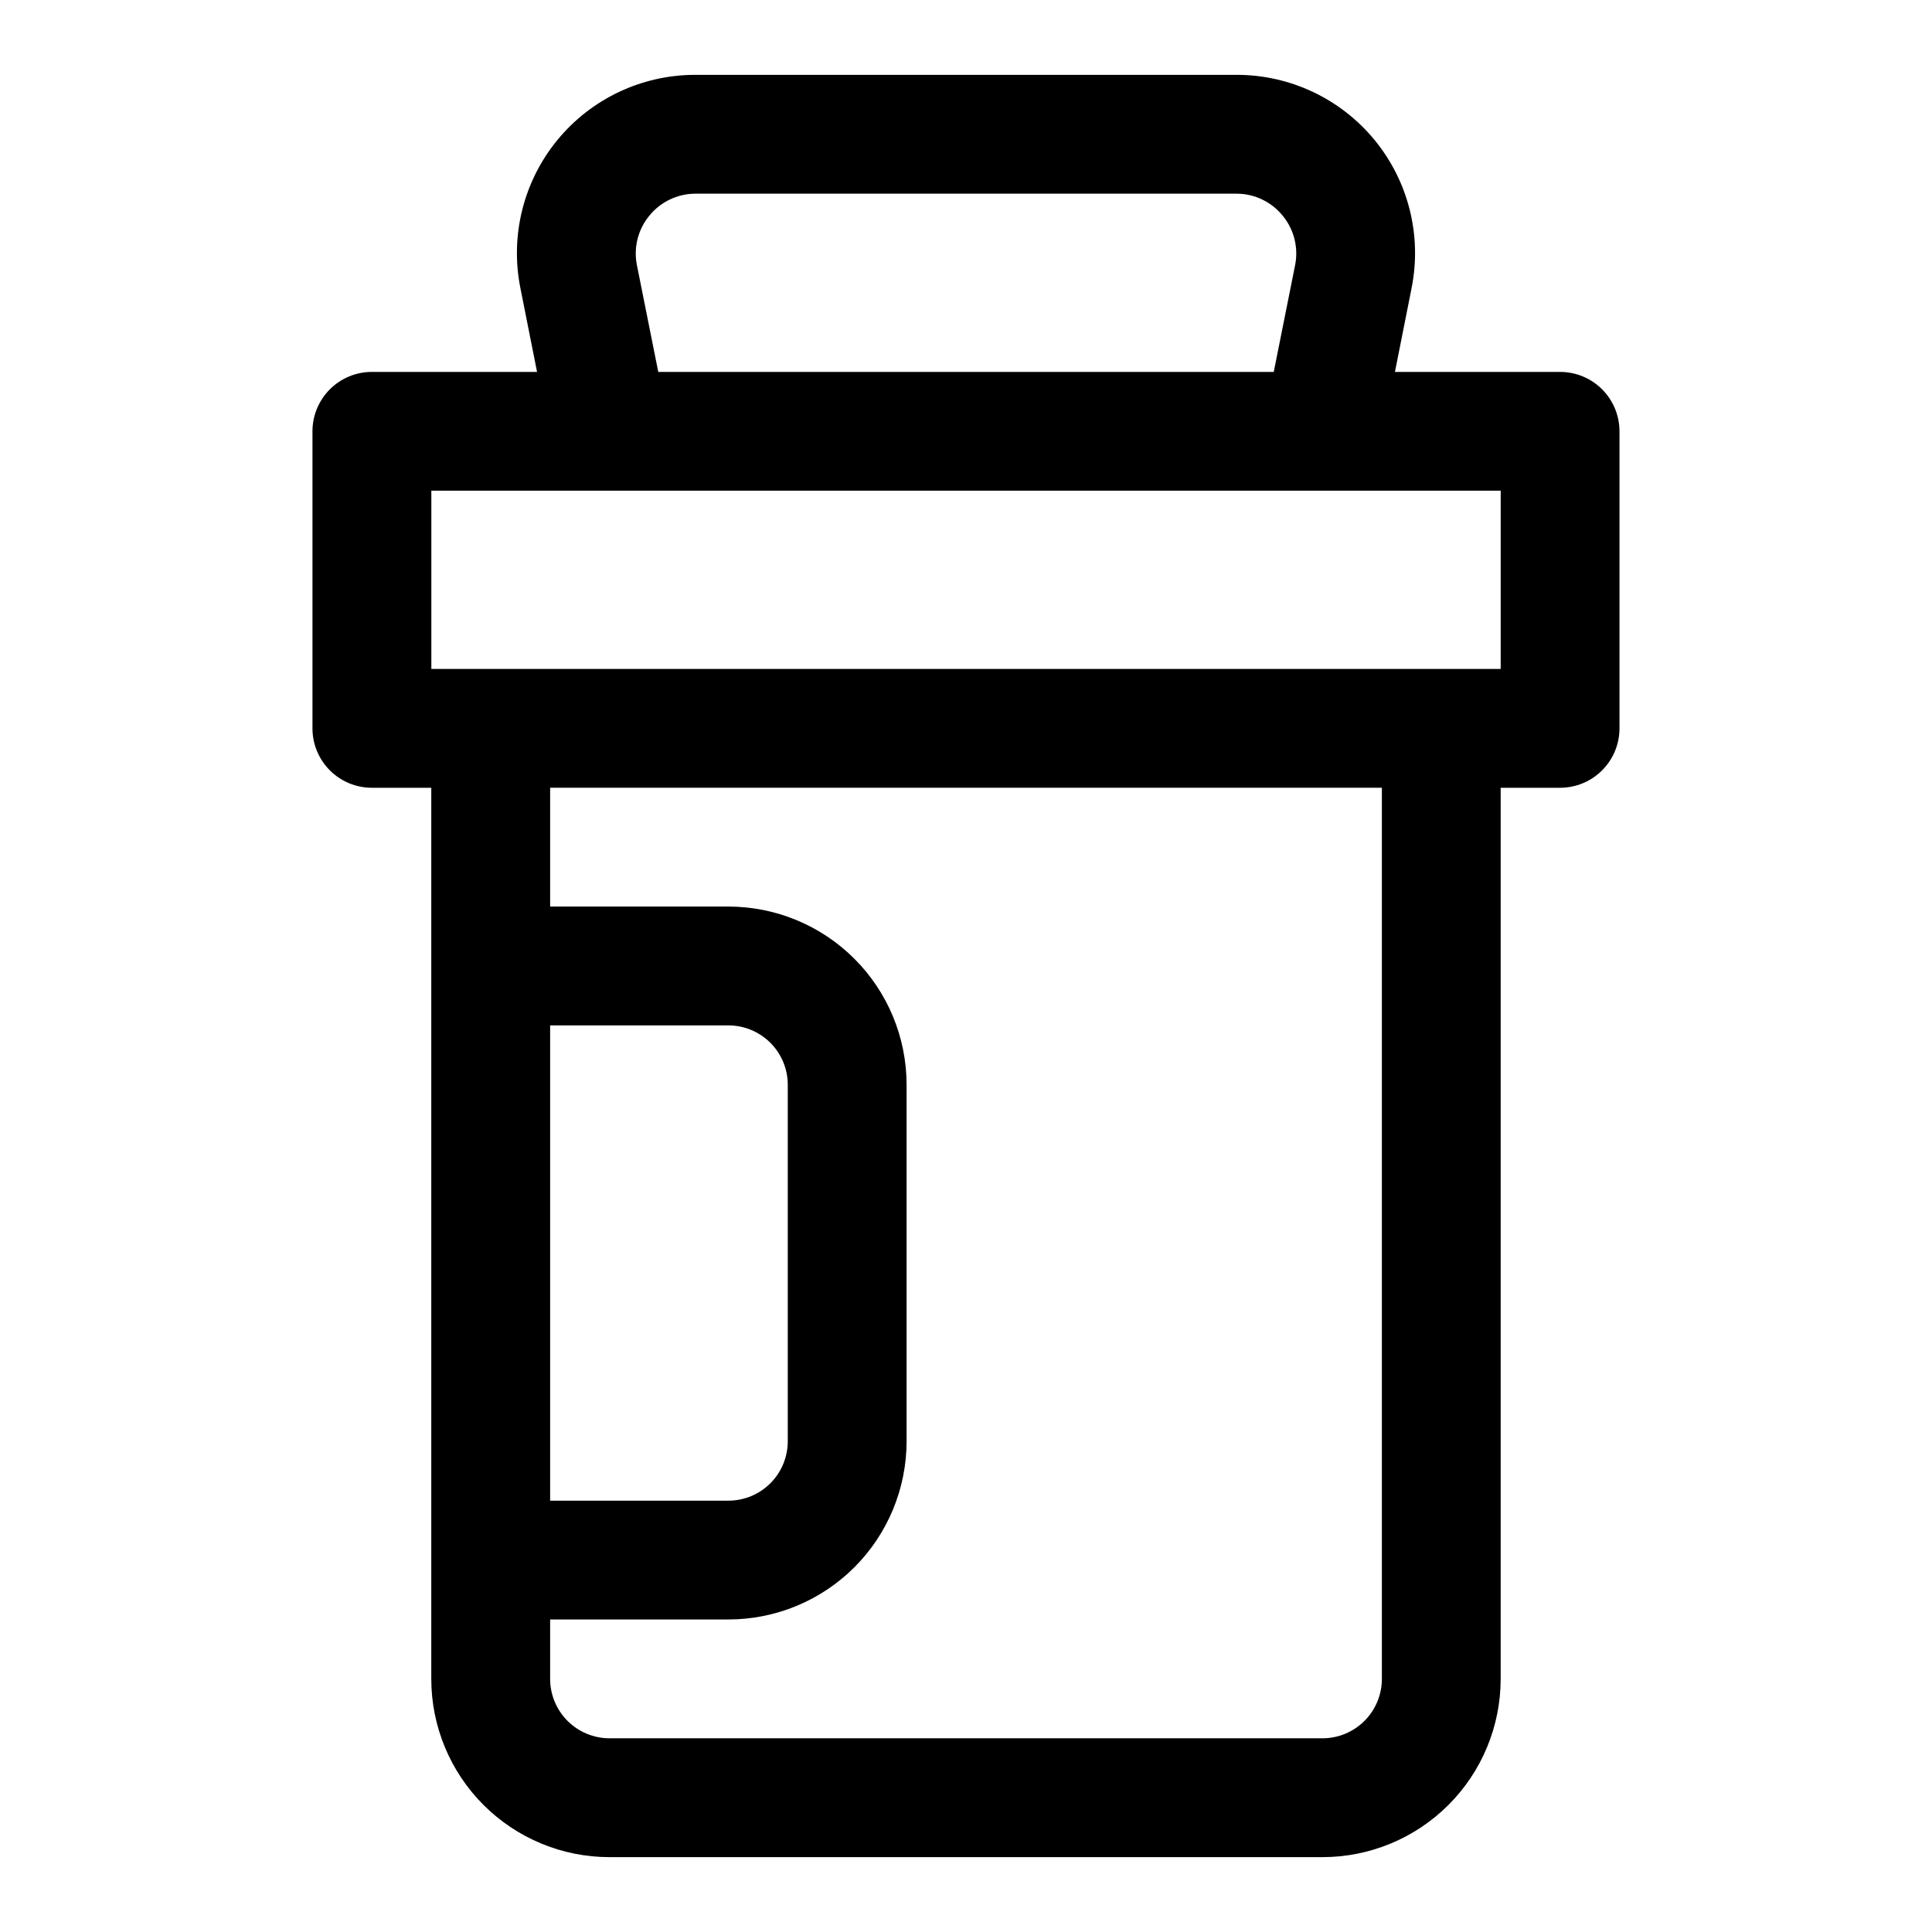 <?xml version="1.0" encoding="UTF-8"?>
<!-- Uploaded to: ICON Repo, www.iconrepo.com, Generator: ICON Repo Mixer Tools -->
<svg fill="#000000" width="800px" height="800px" version="1.1" viewBox="144 144 512 512" xmlns="http://www.w3.org/2000/svg">
 <path d="m557.44 242.56h-43.766l4.41-22.199h-0.004c2.785-13.875-0.801-28.266-9.766-39.215-8.969-10.949-22.371-17.301-36.52-17.309h-143.59c-14.152 0.008-27.555 6.359-36.52 17.309-8.969 10.949-12.551 25.34-9.77 39.215l4.41 22.199h-43.77c-4.176 0-8.18 1.656-11.133 4.609s-4.613 6.957-4.613 11.133v78.723c0 4.176 1.66 8.18 4.613 11.133s6.957 4.609 11.133 4.609h15.742v236.16c0 12.527 4.977 24.543 13.836 33.398 8.855 8.859 20.871 13.836 33.398 13.836h188.93c12.527 0 24.543-4.977 33.398-13.836 8.859-8.855 13.836-20.871 13.836-33.398v-236.16h15.742c4.176 0 8.18-1.656 11.133-4.609 2.953-2.953 4.613-6.957 4.613-11.133v-78.723c0-4.176-1.66-8.18-4.613-11.133-2.953-2.953-6.957-4.609-11.133-4.609zm-244.66-28.34c-0.914-4.633 0.301-9.426 3.305-13.066 2.969-3.656 7.414-5.797 12.125-5.828h143.59c4.707 0.031 9.156 2.172 12.121 5.828 3.004 3.641 4.219 8.434 3.305 13.066l-5.668 28.34h-163.11zm-22.988 201.52h47.234c4.176 0 8.18 1.66 11.133 4.613 2.953 2.949 4.609 6.957 4.609 11.133v94.465-0.004c0 4.176-1.656 8.184-4.609 11.133-2.953 2.953-6.957 4.613-11.133 4.613h-47.234zm220.42 173.18c0 4.176-1.66 8.18-4.613 11.133-2.949 2.953-6.957 4.613-11.133 4.613h-188.93c-4.176 0-8.18-1.66-11.133-4.613s-4.613-6.957-4.613-11.133v-15.742h47.234c12.527 0 24.539-4.977 33.398-13.836 8.855-8.855 13.832-20.871 13.832-33.398v-94.461c0-12.527-4.977-24.543-13.832-33.398-8.859-8.859-20.871-13.836-33.398-13.836h-47.234v-31.488h220.42zm31.488-267.65h-283.39v-47.23h283.39z"/>
</svg>